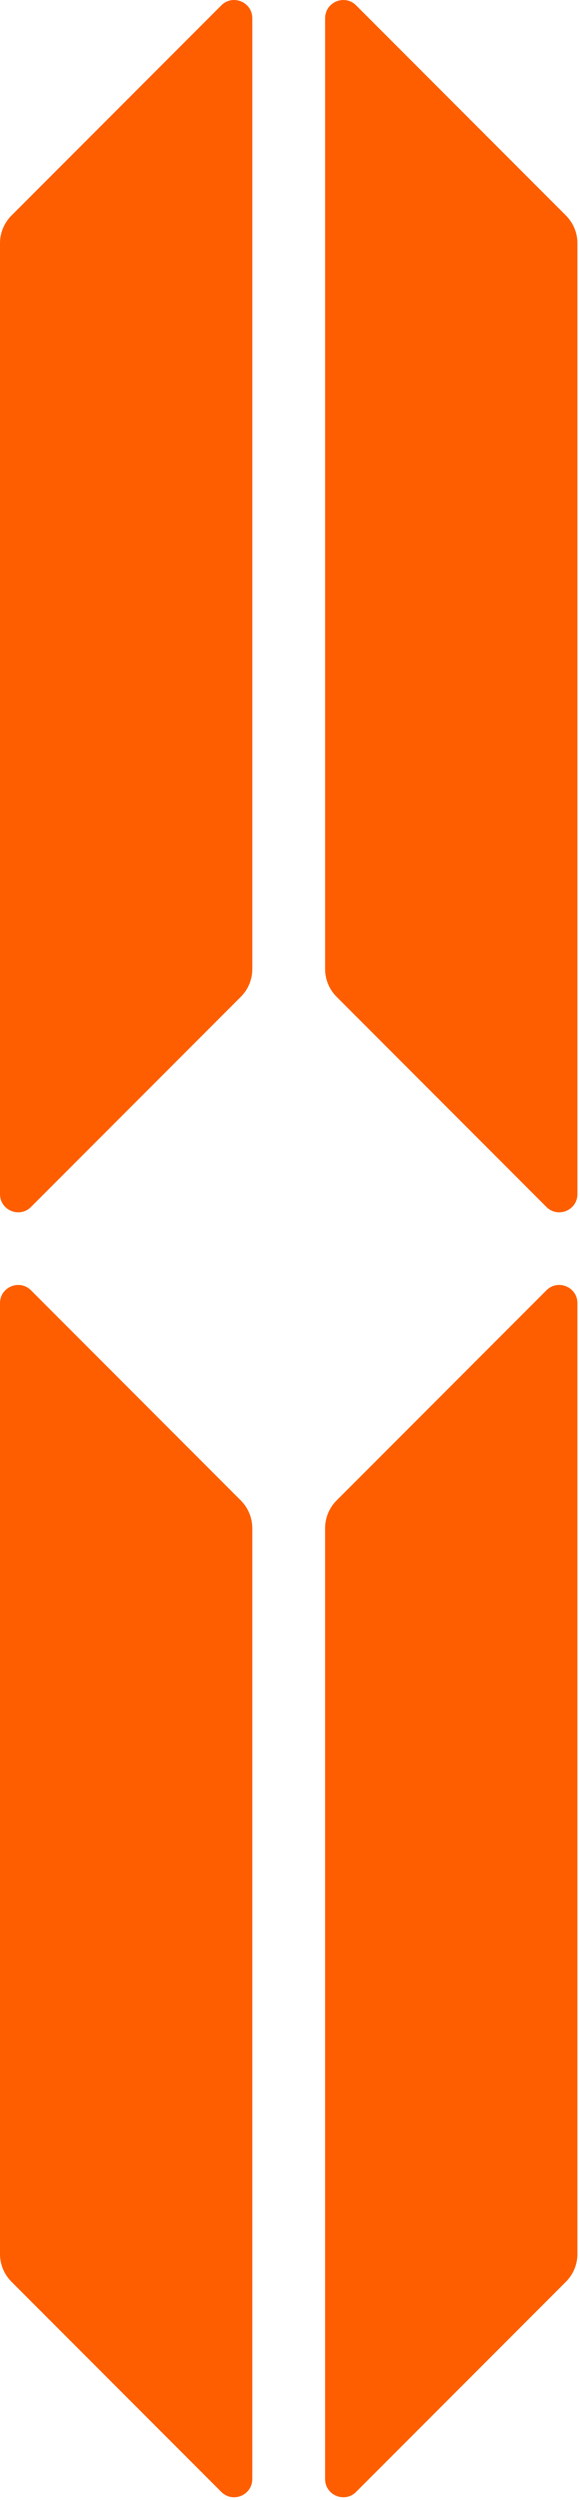 <svg width="56" height="241" viewBox="0 0 56 241" fill="none" xmlns="http://www.w3.org/2000/svg">
<path d="M21.37 0.515L1.1 20.785C0.4 21.495 0 22.445 0 23.445V115.115C0 116.675 1.89 117.455 2.99 116.355L23.26 96.085C23.96 95.385 24.36 94.425 24.36 93.425V1.755C24.36 0.195 22.47 -0.585 21.37 0.515Z" fill="#FE5E00"/>
<path d="M54.651 20.785L34.381 0.515C33.281 -0.585 31.391 0.195 31.391 1.755V93.425C31.391 94.425 31.791 95.375 32.491 96.085L52.761 116.355C53.861 117.455 55.751 116.675 55.751 115.115V23.445C55.751 22.445 55.351 21.495 54.651 20.785Z" fill="#FE5E00"/>
<path d="M34.38 240.224L54.65 219.954C55.35 219.244 55.75 218.294 55.75 217.294L55.75 125.624C55.75 124.064 53.86 123.284 52.76 124.384L32.49 144.654C31.79 145.354 31.39 146.314 31.39 147.314L31.39 238.984C31.39 240.544 33.28 241.324 34.38 240.224Z" fill="#FE5E00"/>
<path d="M1.099 219.954L21.369 240.224C22.469 241.324 24.359 240.544 24.359 238.984L24.359 147.314C24.359 146.314 23.959 145.364 23.259 144.654L2.989 124.384C1.889 123.284 -0.001 124.064 -0.001 125.624L-0.001 217.294C-0.001 218.294 0.399 219.244 1.099 219.954Z" fill="#FE5E00"/>
</svg>
